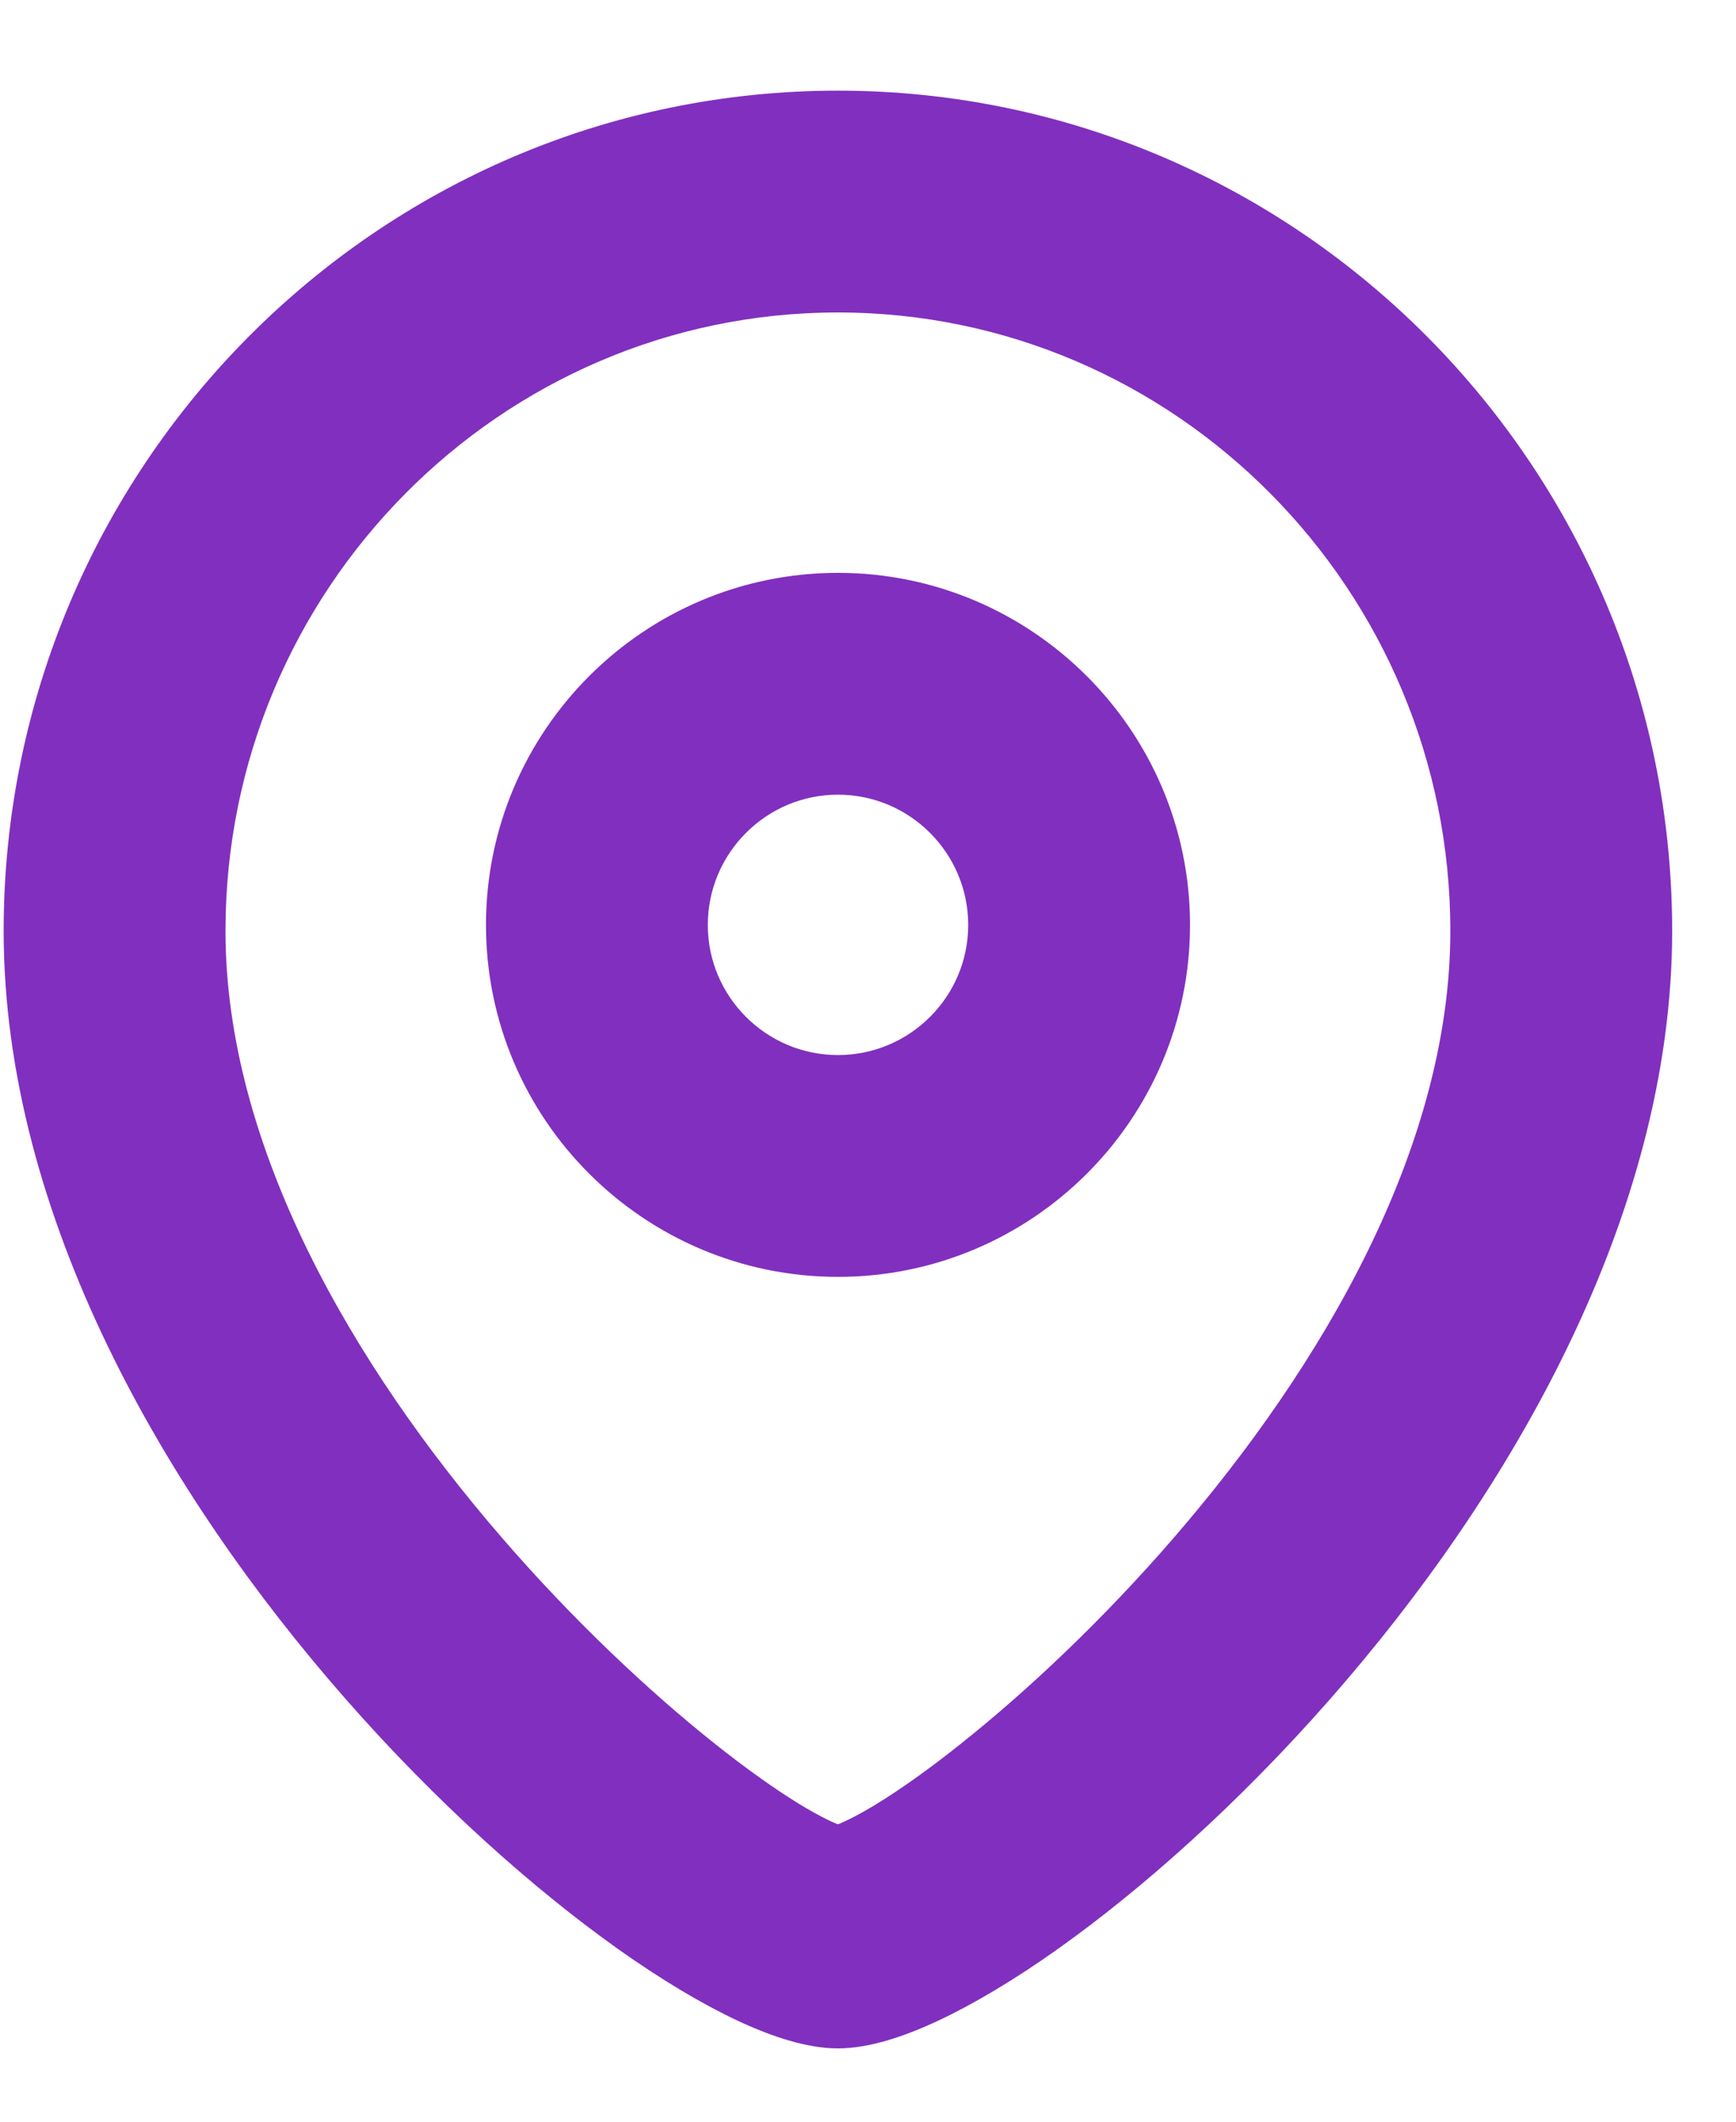 <svg width="18" height="22" viewBox="0 0 18 22" fill="none" xmlns="http://www.w3.org/2000/svg">
<path d="M17.138 9.653C17.138 4.96 13.349 1.14 8.688 1.14C4.027 1.14 0.238 4.96 0.238 9.653C0.238 12.541 1.888 15.384 3.74 17.492C4.668 18.549 5.655 19.429 6.526 20.048C6.962 20.357 7.372 20.602 7.734 20.772C8.091 20.939 8.42 21.04 8.688 21.04C8.956 21.04 9.285 20.939 9.642 20.772C10.004 20.602 10.414 20.357 10.85 20.048C11.721 19.429 12.708 18.549 13.636 17.492C15.488 15.384 17.138 12.541 17.138 9.653ZM2.138 9.653C2.138 6.006 5.078 3.04 8.688 3.04C12.298 3.04 15.238 6.006 15.238 9.653C15.238 11.97 13.87 14.282 12.334 16.062C11.569 16.949 10.769 17.695 10.093 18.233C9.755 18.503 9.45 18.719 9.197 18.874C8.97 19.013 8.798 19.095 8.688 19.129C8.578 19.095 8.406 19.013 8.179 18.874C7.926 18.719 7.621 18.503 7.283 18.234C6.607 17.696 5.807 16.95 5.042 16.063C3.506 14.283 2.138 11.97 2.138 9.653ZM12.139 9.591C12.139 7.688 10.591 6.14 8.689 6.14C6.786 6.14 5.239 7.688 5.239 9.591C5.239 11.494 6.787 13.04 8.689 13.04C10.591 13.04 12.139 11.494 12.139 9.591ZM7.139 9.591C7.139 8.735 7.835 8.04 8.689 8.04C9.543 8.04 10.239 8.735 10.239 9.591C10.239 10.445 9.544 11.14 8.689 11.14C7.834 11.14 7.139 10.445 7.139 9.591Z" fill="#812FBF" stroke="#812FBF" stroke-width="0.4"/>
</svg>
